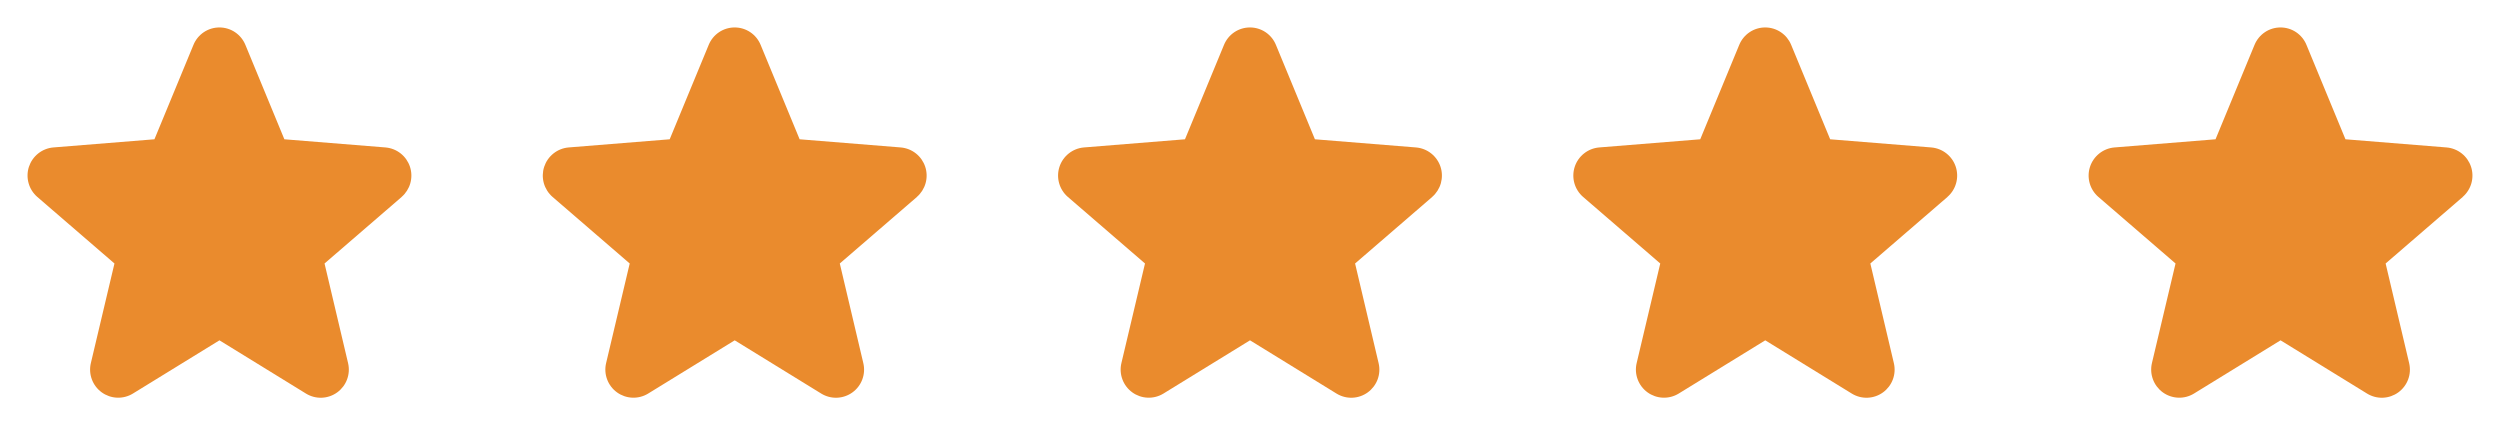 <svg xmlns="http://www.w3.org/2000/svg" width="147" height="26" viewBox="0 0 147 26" fill="none"><g clip-path="url(#clip0_125_1093)"><path d="M23.62 11.579L19.083 15.493L20.466 21.348C20.542 21.666 20.522 21.999 20.409 22.305C20.296 22.612 20.095 22.878 19.83 23.071C19.566 23.263 19.251 23.373 18.924 23.386C18.598 23.399 18.274 23.315 17.995 23.144L12.904 20.011L7.81 23.144C7.531 23.314 7.208 23.397 6.882 23.383C6.556 23.37 6.242 23.26 5.978 23.068C5.714 22.876 5.513 22.61 5.4 22.304C5.287 21.998 5.267 21.665 5.343 21.348L6.73 15.493L2.193 11.579C1.947 11.365 1.768 11.084 1.681 10.77C1.593 10.456 1.599 10.123 1.699 9.813C1.8 9.503 1.989 9.229 2.244 9.026C2.499 8.822 2.808 8.699 3.133 8.67L9.081 8.19L11.376 2.637C11.5 2.335 11.711 2.076 11.983 1.893C12.255 1.711 12.575 1.614 12.902 1.614C13.229 1.614 13.549 1.711 13.82 1.893C14.092 2.076 14.303 2.335 14.428 2.637L16.721 8.19L22.669 8.67C22.995 8.698 23.305 8.821 23.561 9.024C23.817 9.227 24.007 9.501 24.108 9.811C24.209 10.122 24.216 10.455 24.128 10.77C24.04 11.085 23.861 11.366 23.614 11.58L23.62 11.579Z" fill="#EA8B2D"></path></g><g clip-path="url(#clip1_125_1093)"><path d="M53.917 11.579L49.38 15.493L50.762 21.348C50.839 21.666 50.819 21.999 50.706 22.305C50.593 22.612 50.392 22.878 50.127 23.071C49.863 23.263 49.547 23.373 49.221 23.386C48.894 23.399 48.571 23.315 48.292 23.144L43.201 20.011L38.107 23.144C37.828 23.314 37.505 23.397 37.179 23.383C36.853 23.37 36.539 23.26 36.275 23.068C36.011 22.876 35.81 22.61 35.697 22.304C35.584 21.998 35.564 21.665 35.64 21.348L37.027 15.493L32.49 11.579C32.244 11.365 32.065 11.084 31.977 10.77C31.89 10.456 31.896 10.123 31.996 9.813C32.097 9.503 32.286 9.229 32.541 9.026C32.796 8.822 33.105 8.699 33.43 8.67L39.378 8.19L41.673 2.637C41.797 2.335 42.008 2.076 42.28 1.893C42.552 1.711 42.871 1.614 43.199 1.614C43.526 1.614 43.846 1.711 44.117 1.893C44.389 2.076 44.6 2.335 44.724 2.637L47.018 8.19L52.966 8.67C53.292 8.698 53.602 8.821 53.858 9.024C54.114 9.227 54.304 9.501 54.405 9.811C54.506 10.122 54.513 10.455 54.425 10.77C54.337 11.085 54.158 11.366 53.911 11.58L53.917 11.579Z" fill="#EA8B2D"></path></g><g clip-path="url(#clip2_125_1093)"><path d="M84.216 11.579L79.679 15.493L81.061 21.348C81.138 21.666 81.118 21.999 81.005 22.305C80.892 22.612 80.69 22.878 80.426 23.071C80.162 23.263 79.846 23.373 79.52 23.386C79.193 23.399 78.87 23.315 78.591 23.144L73.5 20.011L68.406 23.144C68.127 23.314 67.804 23.397 67.478 23.383C67.152 23.37 66.837 23.26 66.574 23.068C66.31 22.876 66.109 22.61 65.996 22.304C65.883 21.998 65.863 21.665 65.939 21.348L67.326 15.493L62.789 11.579C62.542 11.365 62.364 11.084 62.276 10.77C62.188 10.456 62.195 10.123 62.295 9.813C62.395 9.503 62.585 9.229 62.84 9.026C63.095 8.822 63.404 8.699 63.729 8.67L69.677 8.19L71.972 2.637C72.096 2.335 72.307 2.076 72.579 1.893C72.851 1.711 73.17 1.614 73.498 1.614C73.825 1.614 74.144 1.711 74.416 1.893C74.688 2.076 74.899 2.335 75.023 2.637L77.317 8.19L83.265 8.67C83.591 8.698 83.901 8.821 84.157 9.024C84.412 9.227 84.603 9.501 84.704 9.811C84.805 10.122 84.811 10.455 84.724 10.77C84.636 11.085 84.457 11.366 84.21 11.58L84.216 11.579Z" fill="#EA8B2D"></path></g><g clip-path="url(#clip3_125_1093)"><path d="M114.513 11.579L109.976 15.493L111.358 21.348C111.434 21.666 111.415 21.999 111.302 22.305C111.189 22.612 110.987 22.878 110.723 23.071C110.459 23.263 110.143 23.373 109.817 23.386C109.49 23.399 109.167 23.315 108.888 23.144L103.797 20.011L98.703 23.144C98.424 23.314 98.101 23.397 97.775 23.383C97.449 23.37 97.134 23.26 96.871 23.068C96.607 22.876 96.406 22.61 96.293 22.304C96.18 21.998 96.16 21.665 96.236 21.348L97.623 15.493L93.086 11.579C92.839 11.365 92.661 11.084 92.573 10.77C92.485 10.456 92.492 10.123 92.592 9.813C92.692 9.503 92.882 9.229 93.137 9.026C93.392 8.822 93.701 8.699 94.026 8.67L99.974 8.19L102.268 2.637C102.393 2.335 102.604 2.076 102.876 1.893C103.147 1.711 103.467 1.614 103.794 1.614C104.121 1.614 104.441 1.711 104.713 1.893C104.985 2.076 105.196 2.335 105.32 2.637L107.614 8.19L113.562 8.67C113.887 8.698 114.198 8.821 114.453 9.024C114.709 9.227 114.9 9.501 115 9.811C115.101 10.122 115.108 10.455 115.02 10.77C114.933 11.085 114.754 11.366 114.507 11.58L114.513 11.579Z" fill="#EA8B2D"></path></g><g clip-path="url(#clip4_125_1093)"><path d="M144.812 11.579L140.275 15.493L141.657 21.348C141.733 21.666 141.714 21.999 141.601 22.305C141.487 22.612 141.286 22.878 141.022 23.071C140.757 23.263 140.442 23.373 140.116 23.386C139.789 23.399 139.466 23.315 139.187 23.144L134.096 20.011L129.001 23.144C128.723 23.314 128.4 23.397 128.074 23.383C127.748 23.37 127.433 23.26 127.169 23.068C126.906 22.876 126.705 22.61 126.592 22.304C126.479 21.998 126.459 21.665 126.534 21.348L127.922 15.493L123.385 11.579C123.138 11.365 122.96 11.084 122.872 10.77C122.784 10.456 122.791 10.123 122.891 9.813C122.991 9.503 123.181 9.229 123.436 9.026C123.69 8.822 124 8.699 124.325 8.67L130.273 8.19L132.567 2.637C132.692 2.335 132.903 2.076 133.175 1.893C133.446 1.711 133.766 1.614 134.093 1.614C134.42 1.614 134.74 1.711 135.012 1.893C135.283 2.076 135.495 2.335 135.619 2.637L137.913 8.19L143.861 8.67C144.186 8.698 144.496 8.821 144.752 9.024C145.008 9.227 145.198 9.501 145.299 9.811C145.4 10.122 145.407 10.455 145.319 10.77C145.231 11.085 145.053 11.366 144.805 11.58L144.812 11.579Z" fill="#EA8B2D"></path></g><defs><clipPath id="clip0_125_1093"><rect width="25.809" height="25.809" fill="white"></rect></clipPath><clipPath id="clip1_125_1093"><rect width="25.809" height="25.809" fill="white" transform="translate(30.297)"></rect></clipPath><clipPath id="clip2_125_1093"><rect width="25.809" height="25.809" fill="white" transform="translate(60.596)"></rect></clipPath><clipPath id="clip3_125_1093"><rect width="25.809" height="25.809" fill="white" transform="translate(90.893)"></rect></clipPath><clipPath id="clip4_125_1093"><rect width="25.809" height="25.809" fill="white" transform="translate(121.191)"></rect></clipPath></defs></svg>